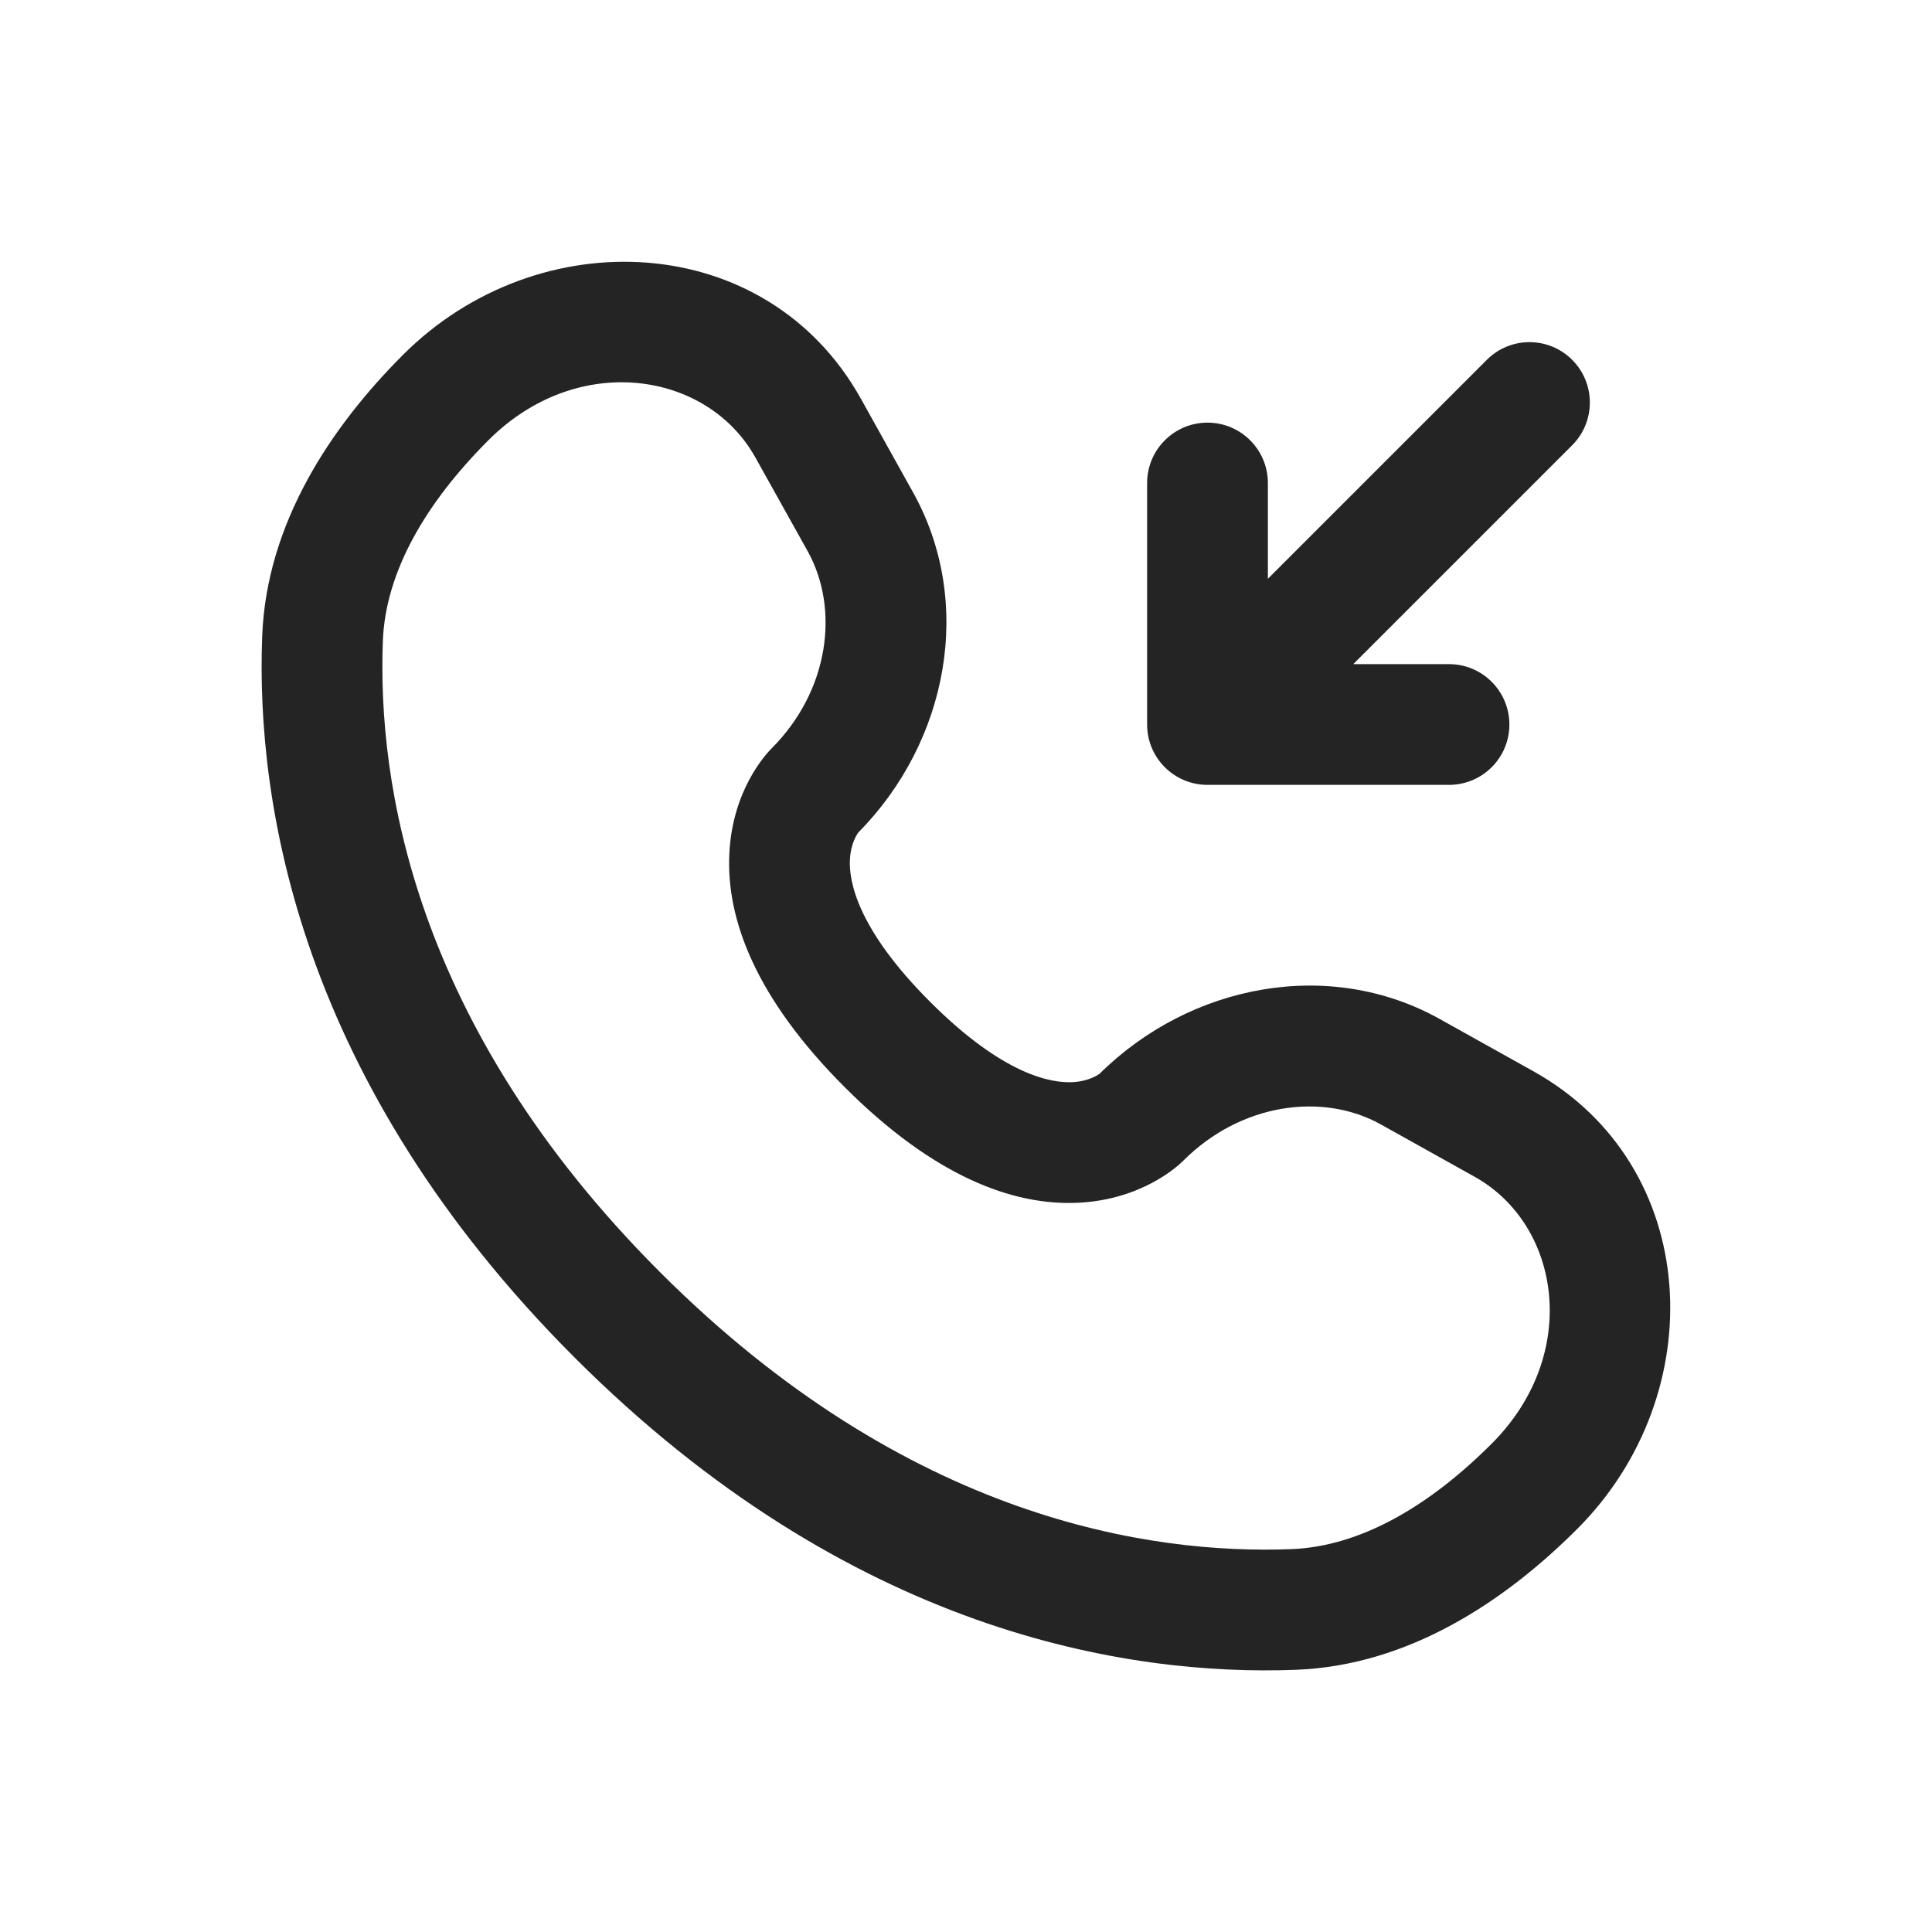 <?xml version="1.0" encoding="UTF-8"?>
<svg xmlns="http://www.w3.org/2000/svg" width="24" height="24" viewBox="0 0 24 24" fill="none">
  <path fill-rule="evenodd" clip-rule="evenodd" d="M10.693 4.951C9.523 2.855 6.688 2.727 5.007 4.407C4.109 5.306 3.31 6.501 3.257 7.905C3.178 9.986 3.716 13.441 7.137 16.863C10.559 20.285 14.014 20.822 16.095 20.743C17.5 20.69 18.694 19.892 19.593 18.993C21.273 17.313 21.145 14.478 19.049 13.308L17.886 12.659C16.518 11.895 14.79 12.22 13.659 13.339C13.638 13.354 13.523 13.433 13.322 13.443C13.066 13.455 12.473 13.364 11.555 12.446C10.636 11.527 10.545 10.934 10.558 10.678C10.568 10.477 10.647 10.362 10.662 10.342C11.78 9.21 12.105 7.483 11.341 6.114L10.693 4.951ZM6.068 5.468C7.174 4.362 8.784 4.609 9.383 5.682L10.032 6.845C10.435 7.568 10.298 8.585 9.584 9.298C9.515 9.368 9.098 9.813 9.06 10.605C9.02 11.415 9.384 12.396 10.494 13.506C11.604 14.616 12.585 14.98 13.395 14.941C14.186 14.902 14.632 14.486 14.702 14.416C15.416 13.703 16.432 13.565 17.155 13.969L18.318 14.618C19.392 15.217 19.638 16.826 18.532 17.932C17.757 18.708 16.901 19.212 16.038 19.244C14.303 19.31 11.277 18.882 8.198 15.802C5.119 12.723 4.69 9.697 4.756 7.962C4.789 7.099 5.293 6.243 6.068 5.468Z" fill="#242424"></path>
  <path d="M18 9.75C18.414 9.75 18.75 9.415 18.75 9C18.75 8.586 18.414 8.25 18 8.25H16.811L19.53 5.531C19.823 5.238 19.823 4.763 19.53 4.47C19.237 4.177 18.762 4.177 18.47 4.47L15.75 7.19V6C15.75 5.586 15.414 5.25 15 5.25C14.586 5.25 14.25 5.586 14.25 6V9C14.25 9.415 14.586 9.75 15 9.75H18Z" fill="#242424"></path>
</svg>
